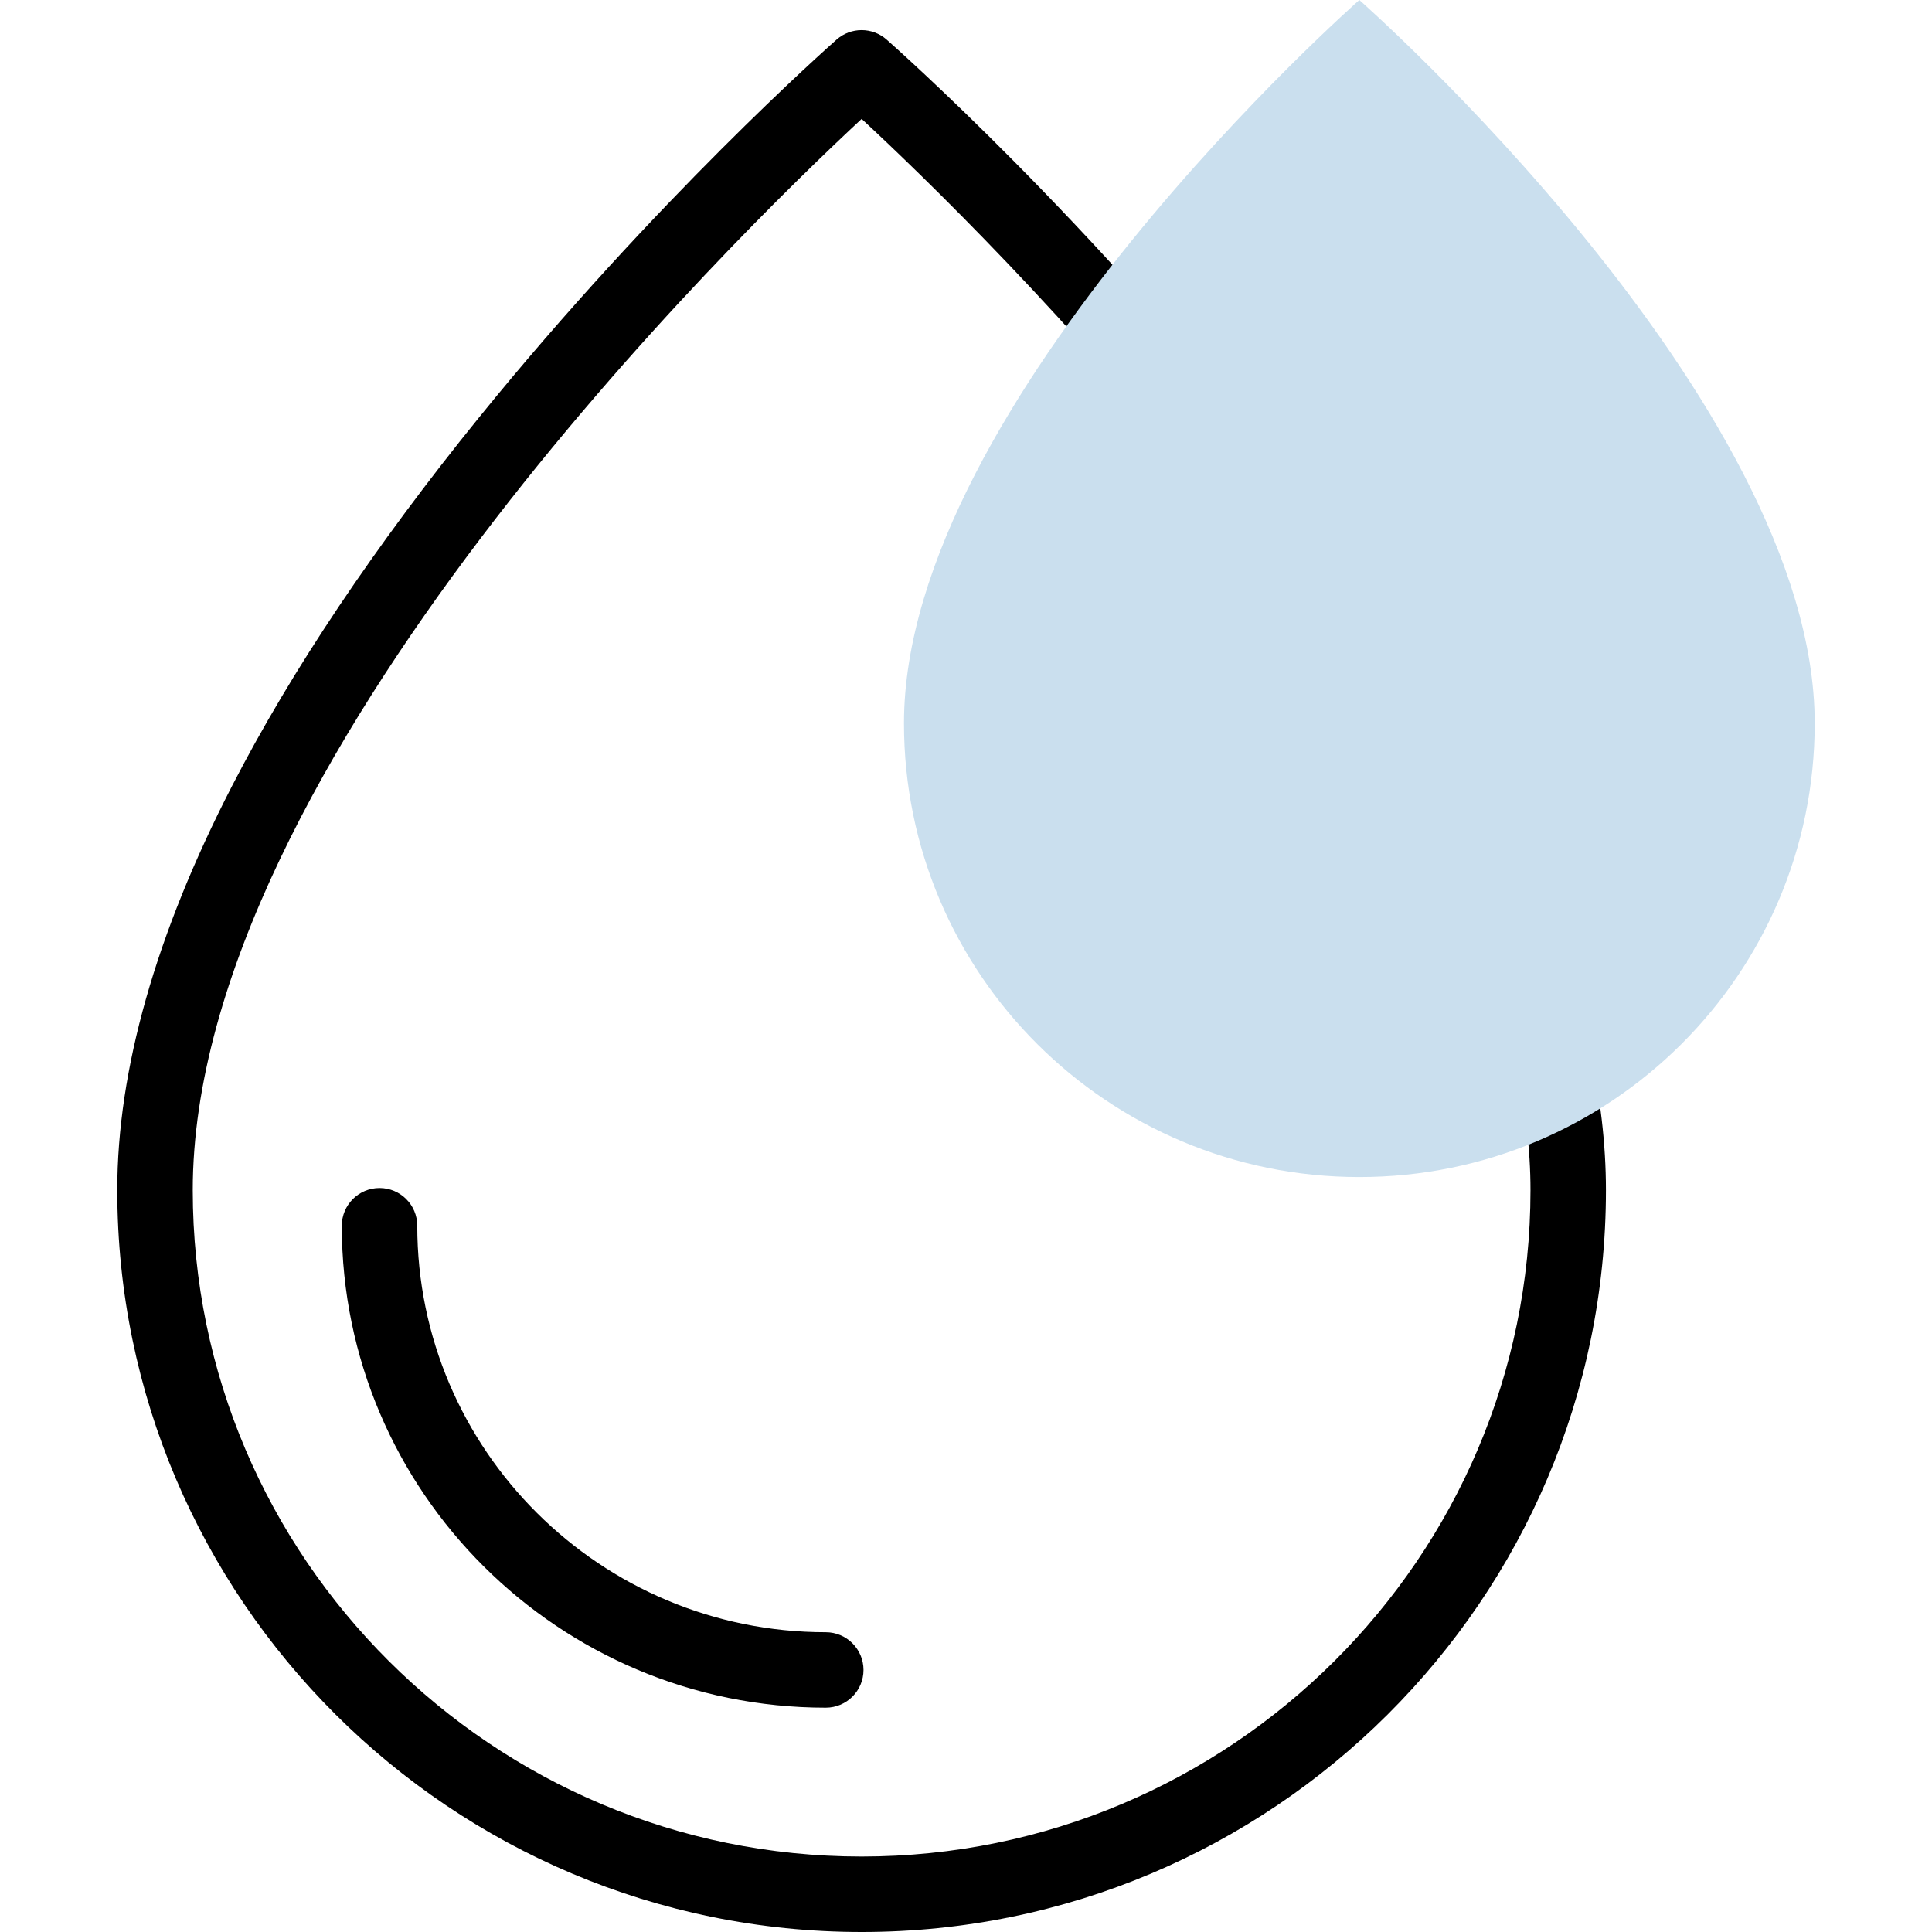 <svg width="96" height="96" viewBox="0 0 96 96" fill="none" xmlns="http://www.w3.org/2000/svg">
<path d="M76.416 44.037C76.02 43.08 74.923 42.626 73.966 43.022C73.009 43.418 72.555 44.515 72.951 45.472C75.006 50.435 76.049 55.032 76.049 59.136C76.049 77.395 61.139 92.25 42.813 92.25C24.487 92.25 9.578 77.395 9.578 59.136C9.578 37.999 36.649 11.636 42.815 5.908C45.735 8.615 53.339 15.934 60.508 25.114C61.145 25.93 62.324 26.075 63.14 25.437C63.956 24.8 64.101 23.622 63.464 22.806C54.18 10.918 44.461 2.323 44.052 1.963C43.343 1.34 42.283 1.34 41.574 1.963C41.211 2.283 32.577 9.916 23.801 20.746C18.624 27.135 14.492 33.301 11.521 39.072C7.743 46.411 5.827 53.162 5.827 59.136C5.827 79.463 22.419 96 42.813 96C63.207 96 79.798 79.463 79.798 59.136C79.798 54.537 78.66 49.457 76.416 44.037Z" fill="black"/>
<path d="M41.032 81.104C29.839 81.104 20.734 72.044 20.734 60.907C20.734 59.871 19.895 59.032 18.859 59.032C17.823 59.032 16.984 59.871 16.984 60.907C16.984 74.112 27.772 84.854 41.032 84.854C42.067 84.854 42.907 84.015 42.907 82.979C42.907 81.944 42.067 81.104 41.032 81.104Z" fill="black"/>
<path d="M90.172 35.938C90.172 48.392 80.042 58.487 67.545 58.487C55.049 58.487 44.918 48.392 44.918 35.938C44.918 19.91 67.545 0 67.545 0C67.545 0 90.172 19.91 90.172 35.938Z" fill="#CADFEE"/>
</svg>
